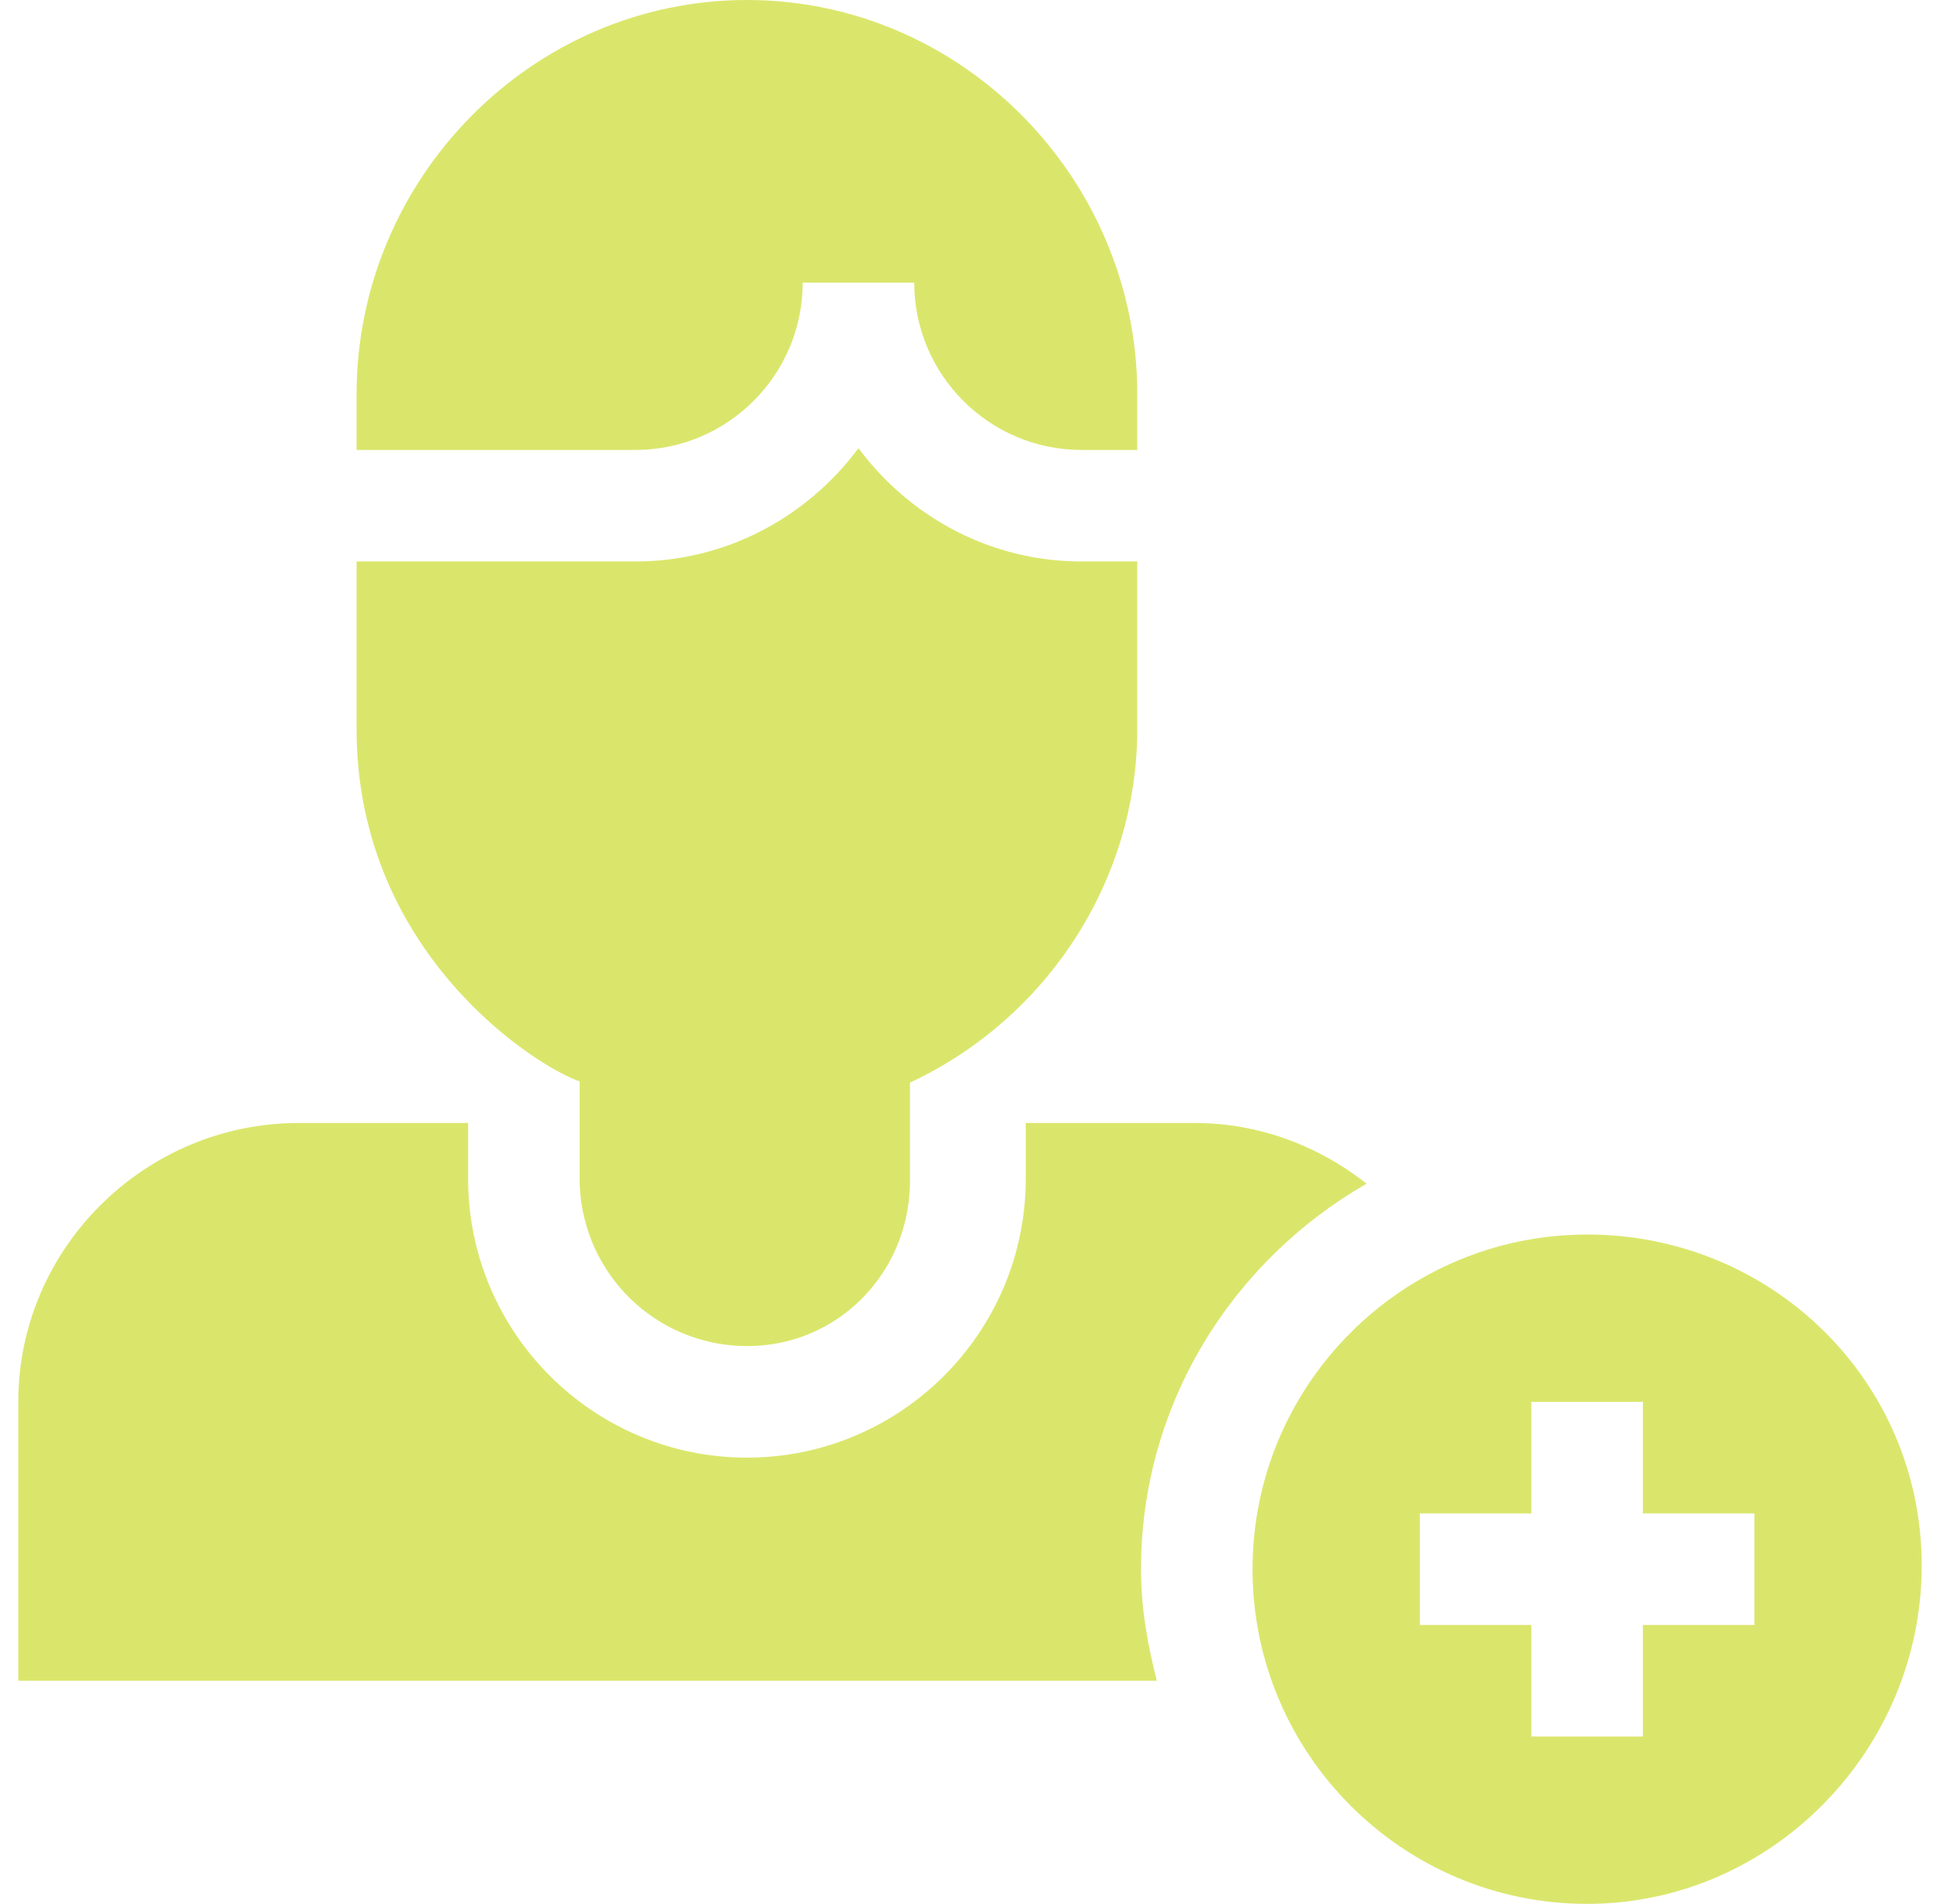 <svg xmlns="http://www.w3.org/2000/svg" width="53" height="52" fill="none"><g fill="#DAE66B" clip-path="url(#a)"><path d="M43.36 33.719c-5.041 0-9.141 4.1-9.141 9.14 0 5.04 4.1 9.141 9.14 9.141 5.04 0 9.141-4.202 9.141-9.242 0-5.04-4.1-9.04-9.14-9.04zm4.57 10.664h-3.047v3.047h-3.047v-3.047h-3.047v-3.047h3.047v-3.047h3.047v3.047h3.047v3.047zM37.335 32.33c-1.339-1.056-2.978-1.658-4.696-1.658h-4.616v1.523c0 4.2-3.417 7.617-7.617 7.617s-7.617-3.417-7.617-7.617v-1.523H8.162c-4.2 0-7.662 3.417-7.662 7.617v7.617h31.105c-.255-.98-.433-1.988-.433-3.047 0-4.518 2.5-8.425 6.163-10.53zM21.93 7.719h3.047c0 2.52 2.05 4.57 4.57 4.57h1.523v-1.523C31.07 4.886 26.286 0 20.406 0S9.742 4.886 9.742 10.766v1.523h7.617c2.52 0 4.57-2.05 4.57-4.57z"/><path d="M15.836 29.536v2.66a4.575 4.575 0 0 0 4.675 4.568c2.454-.055 4.348-2.058 4.348-4.512V29.57c3.72-1.737 6.211-5.493 6.211-9.665v-4.57h-1.523c-2.5 0-4.704-1.227-6.094-3.094-1.39 1.867-3.593 3.094-6.094 3.094H9.742v4.57c0 6.144 4.932 9.236 6.094 9.63z"/></g><defs><clipPath id="a"><path fill="#fff" d="M.5 0h52v52H.5z"/></clipPath></defs></svg>